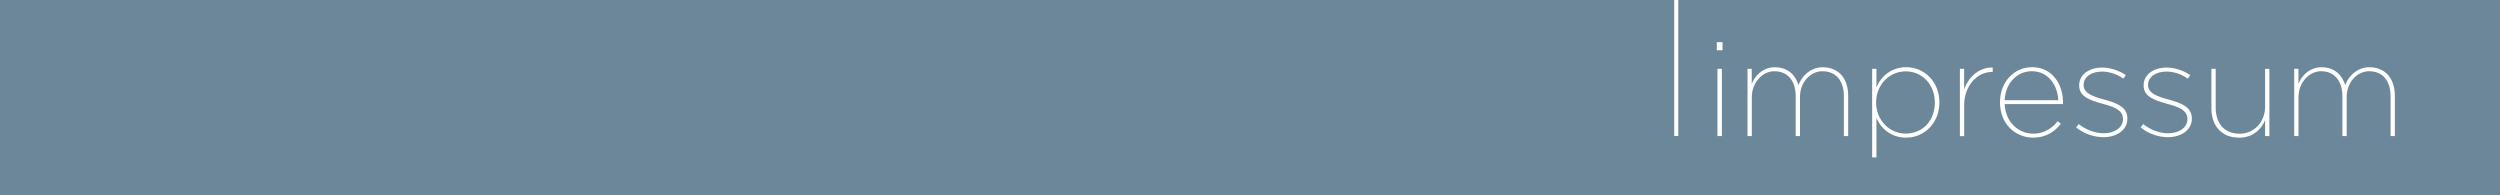 <?xml version="1.0" encoding="utf-8"?>
<!-- Generator: Adobe Illustrator 25.4.6, SVG Export Plug-In . SVG Version: 6.00 Build 0)  -->
<svg version="1.1" id="Ebene_1" xmlns="http://www.w3.org/2000/svg" xmlns:xlink="http://www.w3.org/1999/xlink" x="0px" y="0px"
	 viewBox="0 0 3840 300" style="enable-background:new 0 0 3840 300;" xml:space="preserve">
<style type="text/css">
	.st0{fill:#6D879A;}
	.st1{fill:#FFFFFF;}
</style>
<rect class="st0" width="3840" height="300"/>
<g>
	<path class="st1" d="M2637,64.7h8.8v12.5h-8.8V64.7z M2638,105.7h6.8V209h-6.8V105.7z"/>
	<path class="st1" d="M2684.1,105.7h6.6v23.2c4.5-12.1,16.8-25.6,35.3-25.6c20.7,0,32,12.5,36.5,27.3c5.1-13.5,18.2-27.3,37.1-27.3
		c23.6,0,39.2,16,39.2,44.1V209h-6.6v-61.1c0-25-13.1-38.5-33-38.5c-17.6,0-34.4,16-34.4,39.4V209h-6.6v-61.3
		c0-24.6-13.3-38.3-32.8-38.3c-18,0-34.6,17.2-34.6,39.6V209h-6.6V105.7z"/>
	<path class="st1" d="M2875.6,105.7h6.6v28.5c7.2-17.2,23.2-31,45.7-31c27.9,0,51,22.3,51,53.9v0.4c0,31.4-23.2,53.9-51,53.9
		c-22.8,0-38.7-13.5-45.7-30.5v60.9h-6.6V105.7z M2971.9,157.8v-0.4c0-27.3-19.1-47.8-44.7-47.8c-25.4,0-45.5,20.9-45.5,47.6v0.4
		c0,26.7,20.3,47.6,45.5,47.6C2953.3,205.1,2971.9,185.4,2971.9,157.8z"/>
	<path class="st1" d="M3010.3,105.7h6.6v31.6c6.2-17.6,21.9-34.2,43.9-33.6v6.8h-1c-25,0-42.8,24.2-42.8,49.6v49h-6.6V105.7z"/>
	<path class="st1" d="M3072,157.3v-0.4c0-30.3,20.9-53.7,49.4-53.7c31.2,0,47.4,26.6,47.4,54.3v2.3h-89.6
		c1.2,28.1,21.1,45.5,44.3,45.5c16,0,28.9-8.4,37.1-19.1l4.9,3.9c-9.4,12.3-23.4,21.3-42.2,21.3C3095.3,211.5,3072,190.3,3072,157.3
		z M3161.5,153.9c-1-22.5-14.8-44.5-40.6-44.5c-23.4,0-40.6,19.1-41.8,44.5H3161.5z"/>
	<path class="st1" d="M3189,195.7l3.9-5.1c11.5,9,25.2,14.1,38.5,14.1c16.6,0,29.5-8.8,29.5-21.5v-0.4c0-14.6-15.6-19.1-31.4-23.4
		c-19.3-5.5-35.9-10.9-35.9-28.1v-0.4c0-15.4,14.1-27.1,35.3-27.1c11.9,0,25.4,4.1,36.3,11.5l-3.7,5.5c-9.8-7-21.9-10.9-32.8-10.9
		c-17,0-28.3,8.8-28.3,20.3v0.4c0,12.9,14.6,17.6,31.4,22.3c18.9,5.1,35.9,11.1,35.9,29.1v0.4c0,17-16,28.3-36.7,28.3
		C3216.3,210.8,3200.3,205.1,3189,195.7z"/>
	<path class="st1" d="M3288,195.7l3.9-5.1c11.5,9,25.2,14.1,38.5,14.1c16.6,0,29.5-8.8,29.5-21.5v-0.4c0-14.6-15.6-19.1-31.4-23.4
		c-19.3-5.5-35.9-10.9-35.9-28.1v-0.4c0-15.4,14.1-27.1,35.3-27.1c11.9,0,25.4,4.1,36.3,11.5l-3.7,5.5c-9.8-7-21.9-10.9-32.8-10.9
		c-17,0-28.3,8.8-28.3,20.3v0.4c0,12.9,14.6,17.6,31.4,22.3c18.9,5.1,35.9,11.1,35.9,29.1v0.4c0,17-16,28.3-36.7,28.3
		C3315.3,210.8,3299.3,205.1,3288,195.7z"/>
	<path class="st1" d="M3396.7,166.2v-60.5h6.6v59.5c0,24,12.9,40.2,36.9,40.2c21.7,0,39-17.8,39-41.4v-58.2h6.6V209h-6.6v-24.6
		c-4.7,12.3-17.6,27.1-39.8,27.1C3412.1,211.5,3396.7,193,3396.7,166.2z"/>
	<path class="st1" d="M3523.8,105.7h6.6v23.2c4.5-12.1,16.8-25.6,35.3-25.6c20.7,0,32,12.5,36.5,27.3c5.1-13.5,18.2-27.3,37.1-27.3
		c23.6,0,39.2,16,39.2,44.1V209h-6.6v-61.1c0-25-13.1-38.5-33-38.5c-17.6,0-34.4,16-34.4,39.4V209h-6.6v-61.3
		c0-24.6-13.3-38.3-32.8-38.3c-18,0-34.6,17.2-34.6,39.6V209h-6.6V105.7z"/>
</g>
<g>
	<path class="st1" d="M2571.6,0h6.2v208.9h-6.2V0z"/>
</g>
</svg>
